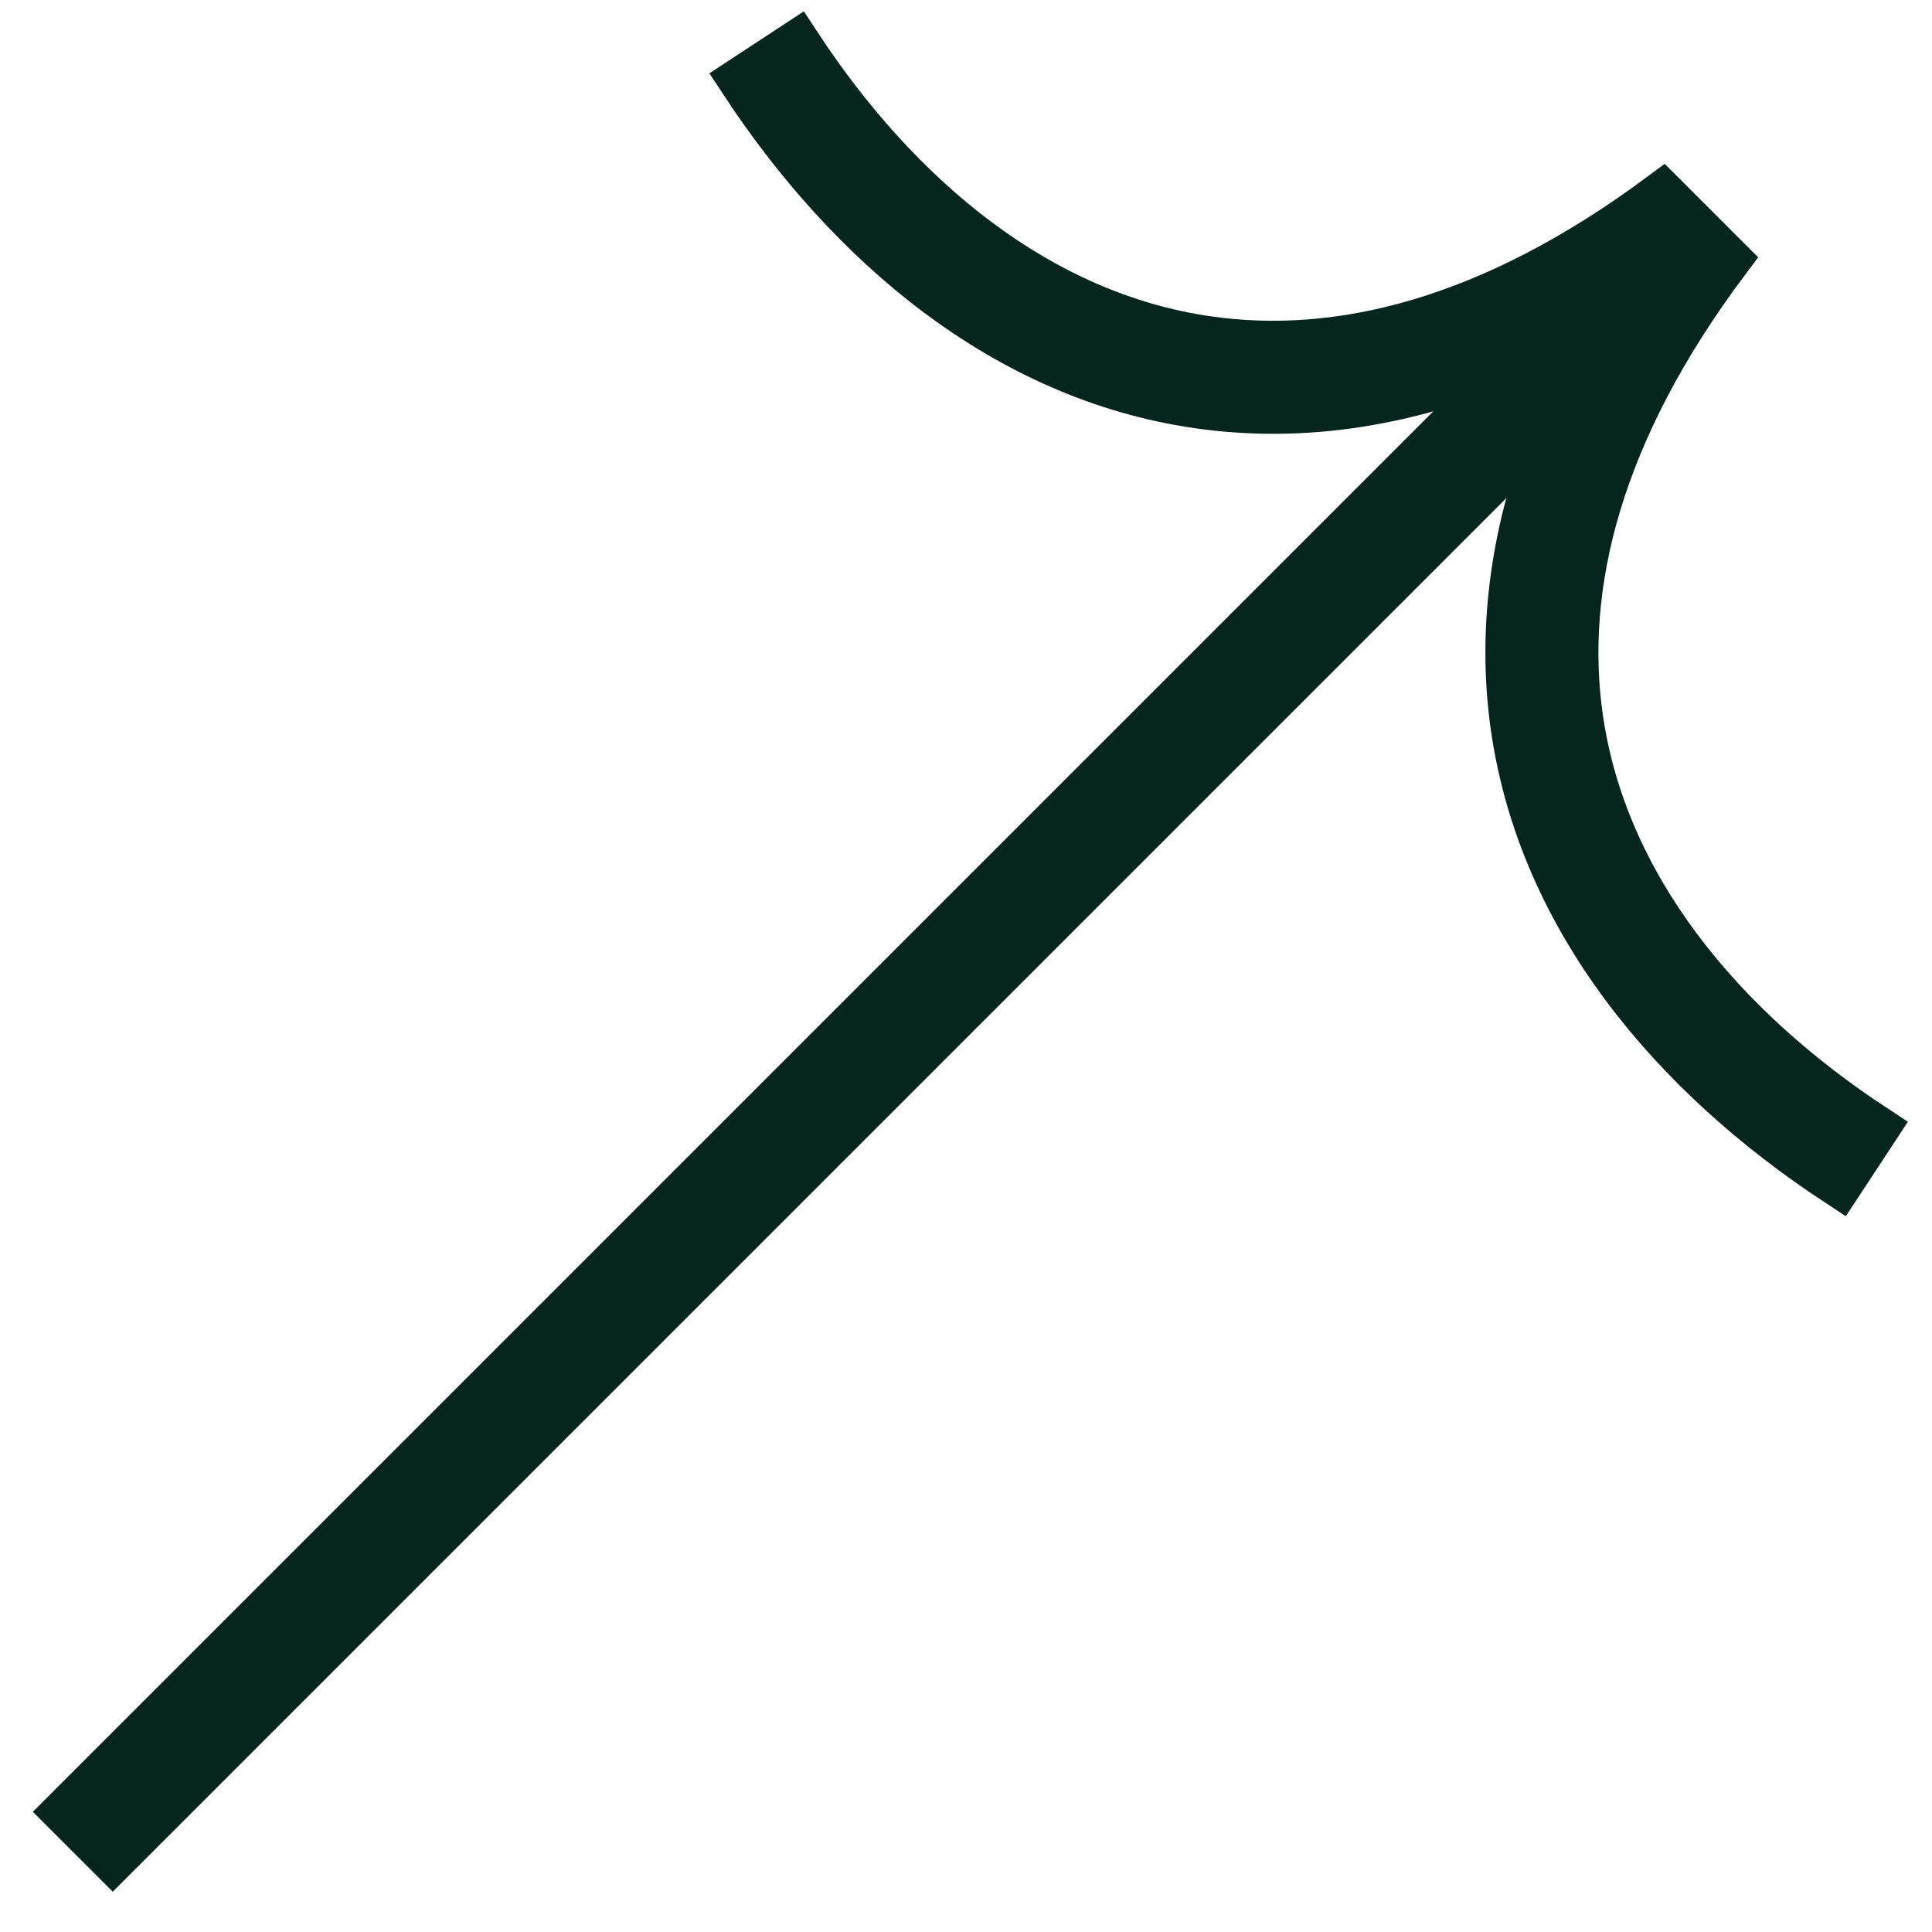<svg width="39" height="39" viewBox="0 0 39 39" fill="none" xmlns="http://www.w3.org/2000/svg">
<path fill-rule="evenodd" clip-rule="evenodd" d="M16.083 0.921C18.126 4.032 20.969 6.389 24.368 6.88C27.01 7.262 30.103 6.533 33.556 3.966L34.831 5.241C32.219 8.724 31.477 11.843 31.861 14.504C32.353 17.902 34.709 20.745 37.821 22.788L37.117 23.859C33.827 21.699 31.156 18.577 30.593 14.687C30.299 12.651 30.59 10.457 31.618 8.138L2.276 37.48L1.37 36.574L30.891 7.053C28.515 8.139 26.267 8.449 24.184 8.148C20.295 7.586 17.173 4.914 15.012 1.624L16.083 0.921Z" fill="#06251C" stroke="#06251C"/>
</svg>
